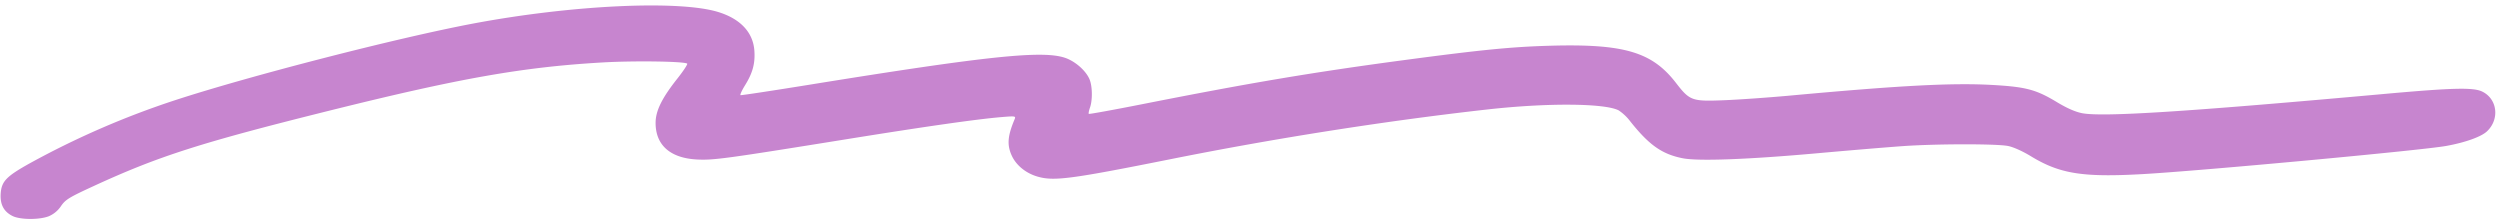 <?xml version="1.0" encoding="UTF-8" standalone="no"?><svg xmlns="http://www.w3.org/2000/svg" xmlns:xlink="http://www.w3.org/1999/xlink" fill="#c785cf" height="108.7" preserveAspectRatio="xMidYMid meet" version="1" viewBox="-0.3 -2.7 1234.8 108.7" width="1234.8" zoomAndPan="magnify"><g id="change1_1"><path d="M29.829,99.091c2.212-3.216,3.986-4.304,16.075-9.867,32.198-14.826,52.755-21.394,116.617-37.3C226.903,35.897,257.845,30.431,297.323,28.141c15.373-.894,39.954-.558,41.787.572.376.237-1.832,3.592-4.895,7.463C326.599,45.789,323.511,52.093,323.511,58.006c0,11.026,7.295,17.437,20.614,18.081,8.107.393,14.06-.419,73.831-10.046,39.323-6.332,64.324-9.896,76.355-10.901,6.89-.573,7.184-.518,6.53,1.049-3.481,8.285-3.832,12.661-1.428,17.955,2.183,4.794,6.973,8.708,12.718,10.372,8.118,2.361,16.321,1.284,66.017-8.651C629.84,65.523,684.734,56.915,734.358,51.366c29.611-3.313,57.952-3.116,64.857.462a23.911,23.911,0,0,1,5.646,5.338c9.309,11.752,15.737,16.296,25.98,18.306,7.741,1.524,32.477.587,67.079-2.529,15.82-1.424,34.699-2.991,41.936-3.492,16.56-1.134,45.728-1.163,51.571-.057,2.694.519,7.194,2.529,11.484,5.144,14.185,8.622,25.518,10.425,55.063,8.761,28.592-1.606,137.875-11.738,149.906-13.906,9.42-1.692,17.316-4.515,20.195-7.223,6.372-6.024,5.131-16.088-2.447-19.677-4.357-2.071-14.671-1.817-47.864,1.173-98.186,8.858-139.357,11.488-149.614,9.559-3.337-.644-7.434-2.433-12.339-5.38-10.371-6.276-15.287-7.602-31.597-8.554-19.926-1.159-45.556.183-100.884,5.27-10.161.923-24.471,1.943-31.808,2.236-16.225.654-17.162.333-24.121-8.665-11.795-15.205-25.63-19.272-62.131-18.238-18.907.533-34.001,2.014-71.69,7.044C648.135,33.003,617.405,38.176,563.766,48.78c-14.267,2.823-26.091,4.962-26.299,4.765-.197-.193.068-1.592.601-3.102,1.314-3.771,1.202-10.55-.225-13.974-1.774-4.236-7.015-8.861-12.003-10.579-11.097-3.814-38.319-.977-125.44,13.108-18.85,3.048-34.588,5.438-34.934,5.309-.365-.125.654-2.347,2.25-4.934,3.785-6.107,5.03-10.8,4.583-17.09-.659-8.998-6.862-15.652-17.806-19.033-19.325-5.982-72.388-3.495-121.132,5.689-37.285,7.03-110.332,25.812-147.253,37.872A421.148,421.148,0,0,0,13.955,78.213C2.775,84.488.497,86.892.05,92.788c-.39,5.452,1.495,9.055,5.884,11.222,3.814,1.871,13.33,1.914,17.942.068A13.709,13.709,0,0,0,29.829,99.091Z"/></g></svg>